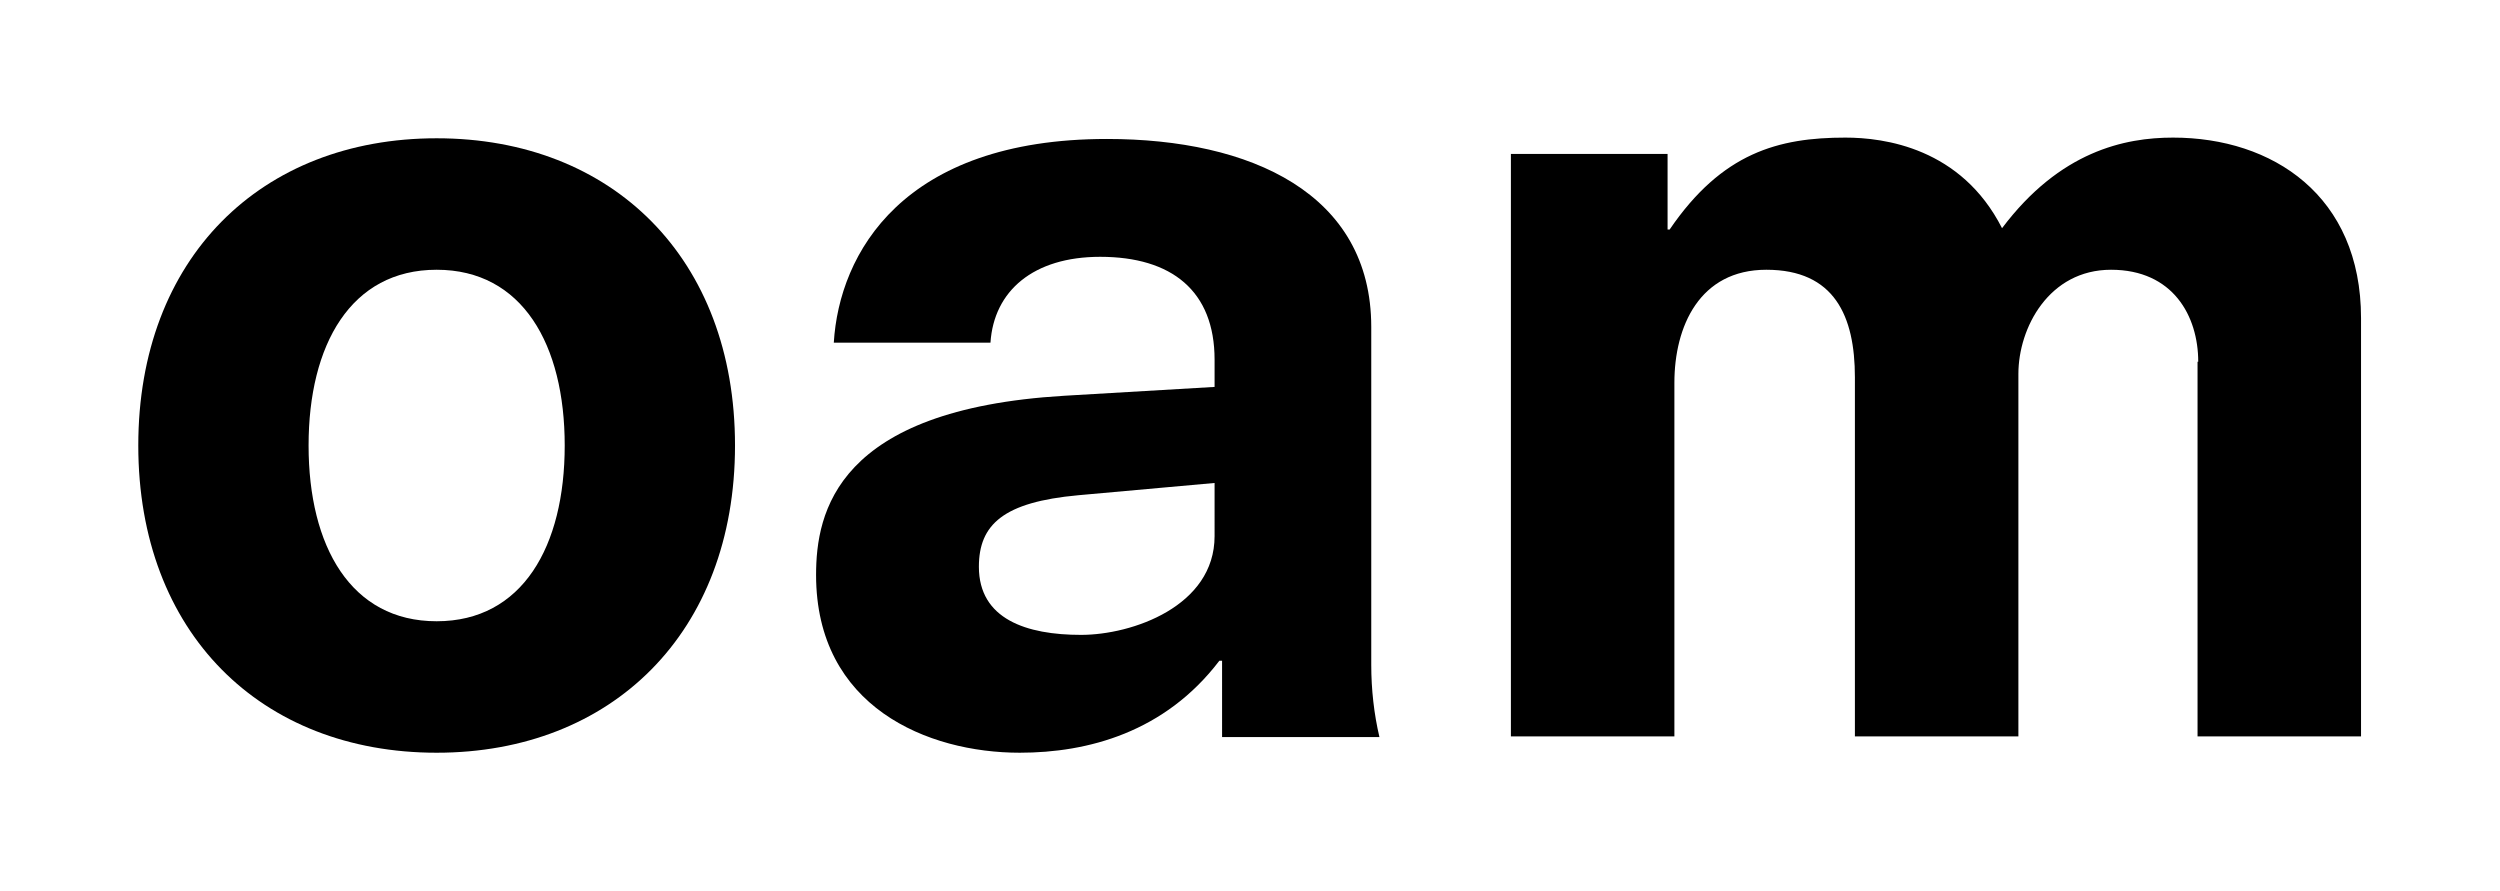 <svg xml:space="preserve" style="enable-background:new 0 0 367 130.8;" viewBox="0 0 367 130.8" y="0px" x="0px" xmlns:xlink="http://www.w3.org/1999/xlink" xmlns="http://www.w3.org/2000/svg" id="Layer_1" version="1.1">
<path d="M64.1,110.5c-25.8,0-43.8-17.6-43.8-45.1s18-45.1,43.8-45.1s43.8,17.6,43.8,45.1S89.8,110.5,64.1,110.5z M64.1,39.6
	c-12.6,0-18.8,11-18.8,25.8s6.2,25.8,18.8,25.8s18.8-11,18.8-25.8S76.7,39.6,64.1,39.6z"></path>
<path d="M179.3,97H179c-8,10.5-19.3,13.5-29.3,13.5c-13.5,0-29.9-6.7-29.9-26.1c0-9.2,3-24.3,36.4-26.3l22.1-1.3v-4
	c0-10.1-6.3-15.1-16.8-15.1c-9.8,0-15.6,5-16.1,12.6h-23c0.8-13.1,10.1-29.9,40.1-29.9c21.1,0,38.8,8,38.8,27.6v49.6
	c0,3.6,0.4,7.2,1.2,10.6h-23.1V97z M178.3,70.9l-20,1.8c-11,1-14.6,4.3-14.6,10.5c0,7.7,7,10,15,10c7.5,0,19.6-4.2,19.6-14.5
	L178.3,70.9z"></path>
<path d="M322.7,53.1c0-6.7-3.7-13.5-12.8-13.5s-13.6,8.5-13.6,15.3v53.2h-24V55.4c0-9-3-15.8-13-15.8c-9.8,0-13.5,8.3-13.5,16.6
	v51.9h-24V22.6h23v11.1h0.3c7.7-11.3,16-13.5,25.8-13.5c5.7,0,17,1.5,23,13.3c8.5-11.3,18-13.3,25.1-13.3c14.6,0,27.6,8.5,27.6,26.5
	v61.4h-24V53.1z"></path>
</svg>
